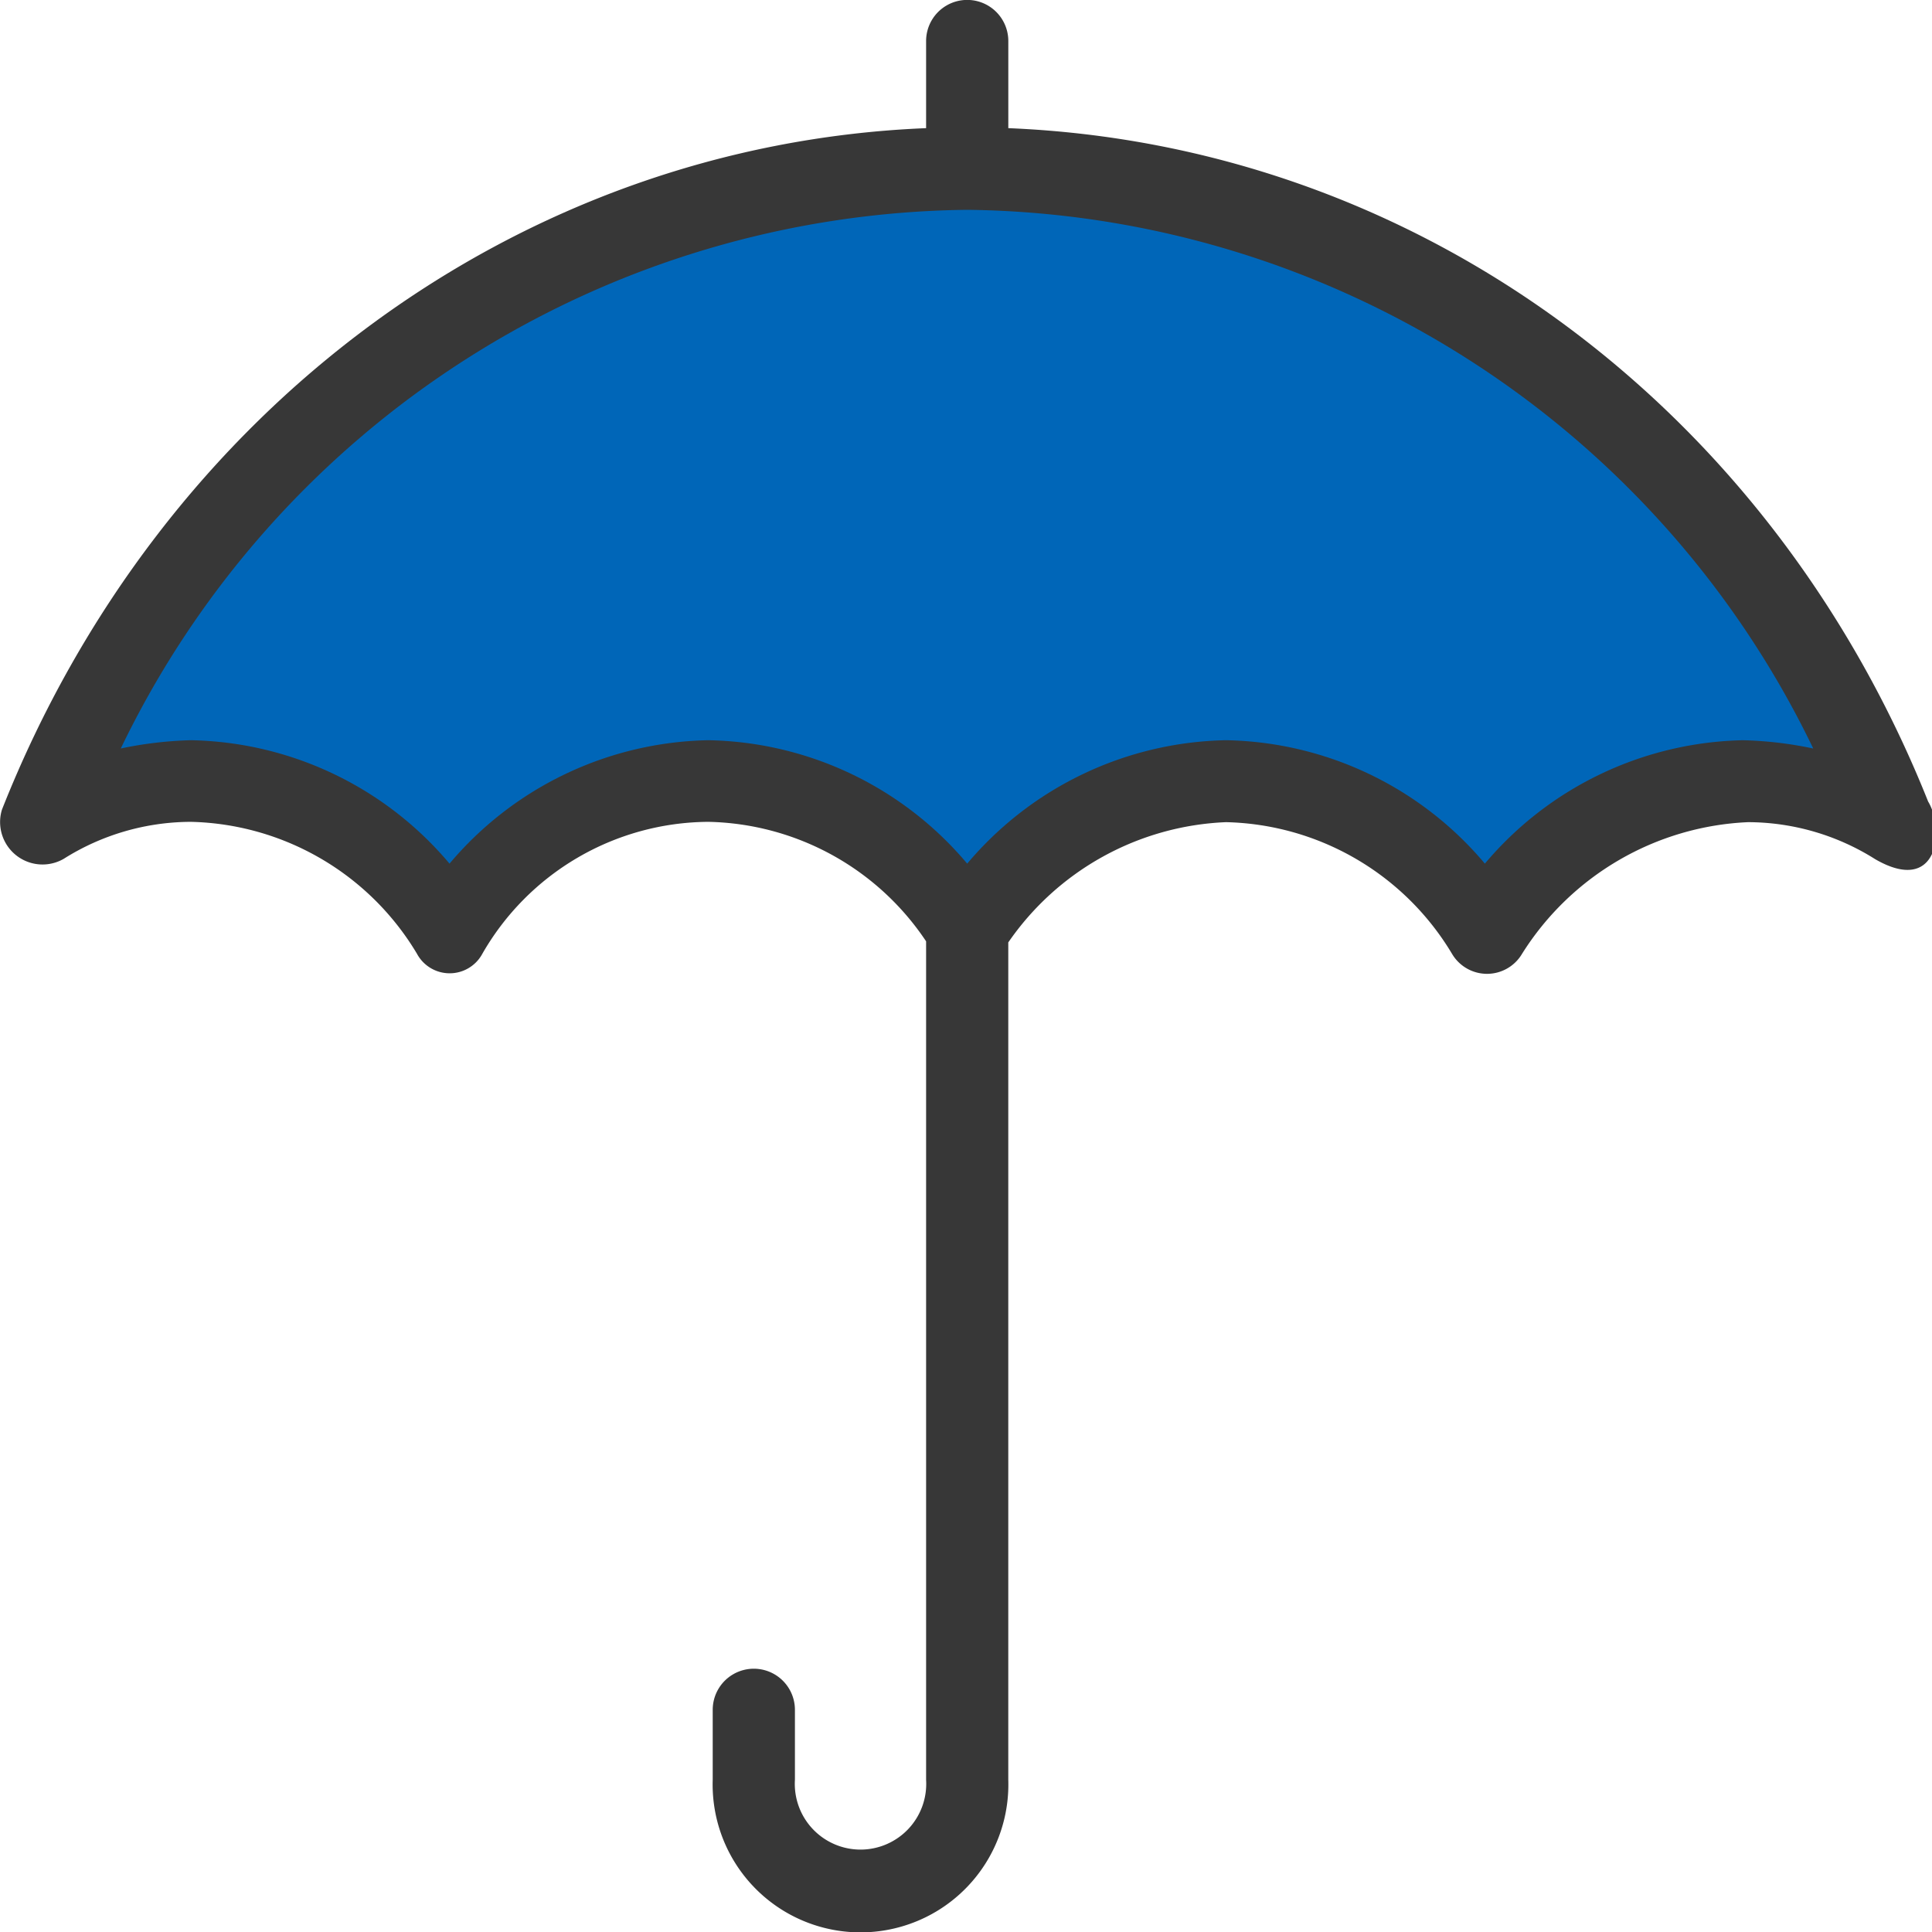 <svg xmlns="http://www.w3.org/2000/svg" xmlns:xlink="http://www.w3.org/1999/xlink" width="60" height="60" viewBox="0 0 60 60">
  <defs>
    <clipPath id="clip-icon_life_insurance">
      <rect width="60" height="60"/>
    </clipPath>
  </defs>
  <g id="icon_life_insurance" clip-path="url(#clip-icon_life_insurance)">
    <g id="Page-1" transform="translate(-0.334)">
      <g id="_101_InsureMyCar-Insurance-Copy" data-name="101_InsureMyCar-Insurance-Copy" transform="translate(0.333)">
        <g id="weather" transform="translate(0)">
          <path id="Fill-1" d="M59.884,24.9C54.951,12.542,43.918,4.495,31.315,3.98V1.274a1.276,1.276,0,0,0-2.553,0V3.98c-12.616.514-23.771,8.7-28.7,21.163a1.318,1.318,0,0,0,1.914,1.531,7.431,7.431,0,0,1,3.952-1.151,8.4,8.4,0,0,1,7.019,4.091,1.153,1.153,0,0,0,2.037,0A8.146,8.146,0,0,1,22,25.523a8.327,8.327,0,0,1,6.762,3.711V55.272a2.041,2.041,0,1,1-4.074,0V53.1a1.276,1.276,0,0,0-2.553,0v2.168a4.592,4.592,0,1,0,9.179,0v-26a8.636,8.636,0,0,1,6.762-3.735,8.4,8.4,0,0,1,7.02,4.091,1.262,1.262,0,0,0,2.172,0,8.745,8.745,0,0,1,7.019-4.091,7.43,7.43,0,0,1,3.952,1.151c1.951,1.127,2.172-.907,1.644-1.788Z" transform="translate(0)" fill="#373737" fill-rule="evenodd"/>
          <path id="Path" d="M52.277,19.73a10.767,10.767,0,0,0-8.038,3.833A10.748,10.748,0,0,0,36.2,19.73a10.768,10.768,0,0,0-8.038,3.833,10.748,10.748,0,0,0-8.039-3.833,10.767,10.767,0,0,0-8.038,3.833A10.748,10.748,0,0,0,4.048,19.73a12.082,12.082,0,0,0-2.172.257A29.53,29.53,0,0,1,28.163,3.258a29.535,29.535,0,0,1,26.274,16.73,11.815,11.815,0,0,0-2.16-.257Z" transform="translate(1.876 3.258)" fill="#0066b8" fill-rule="evenodd"/>
        </g>
      </g>
    </g>
  </g>
</svg>
